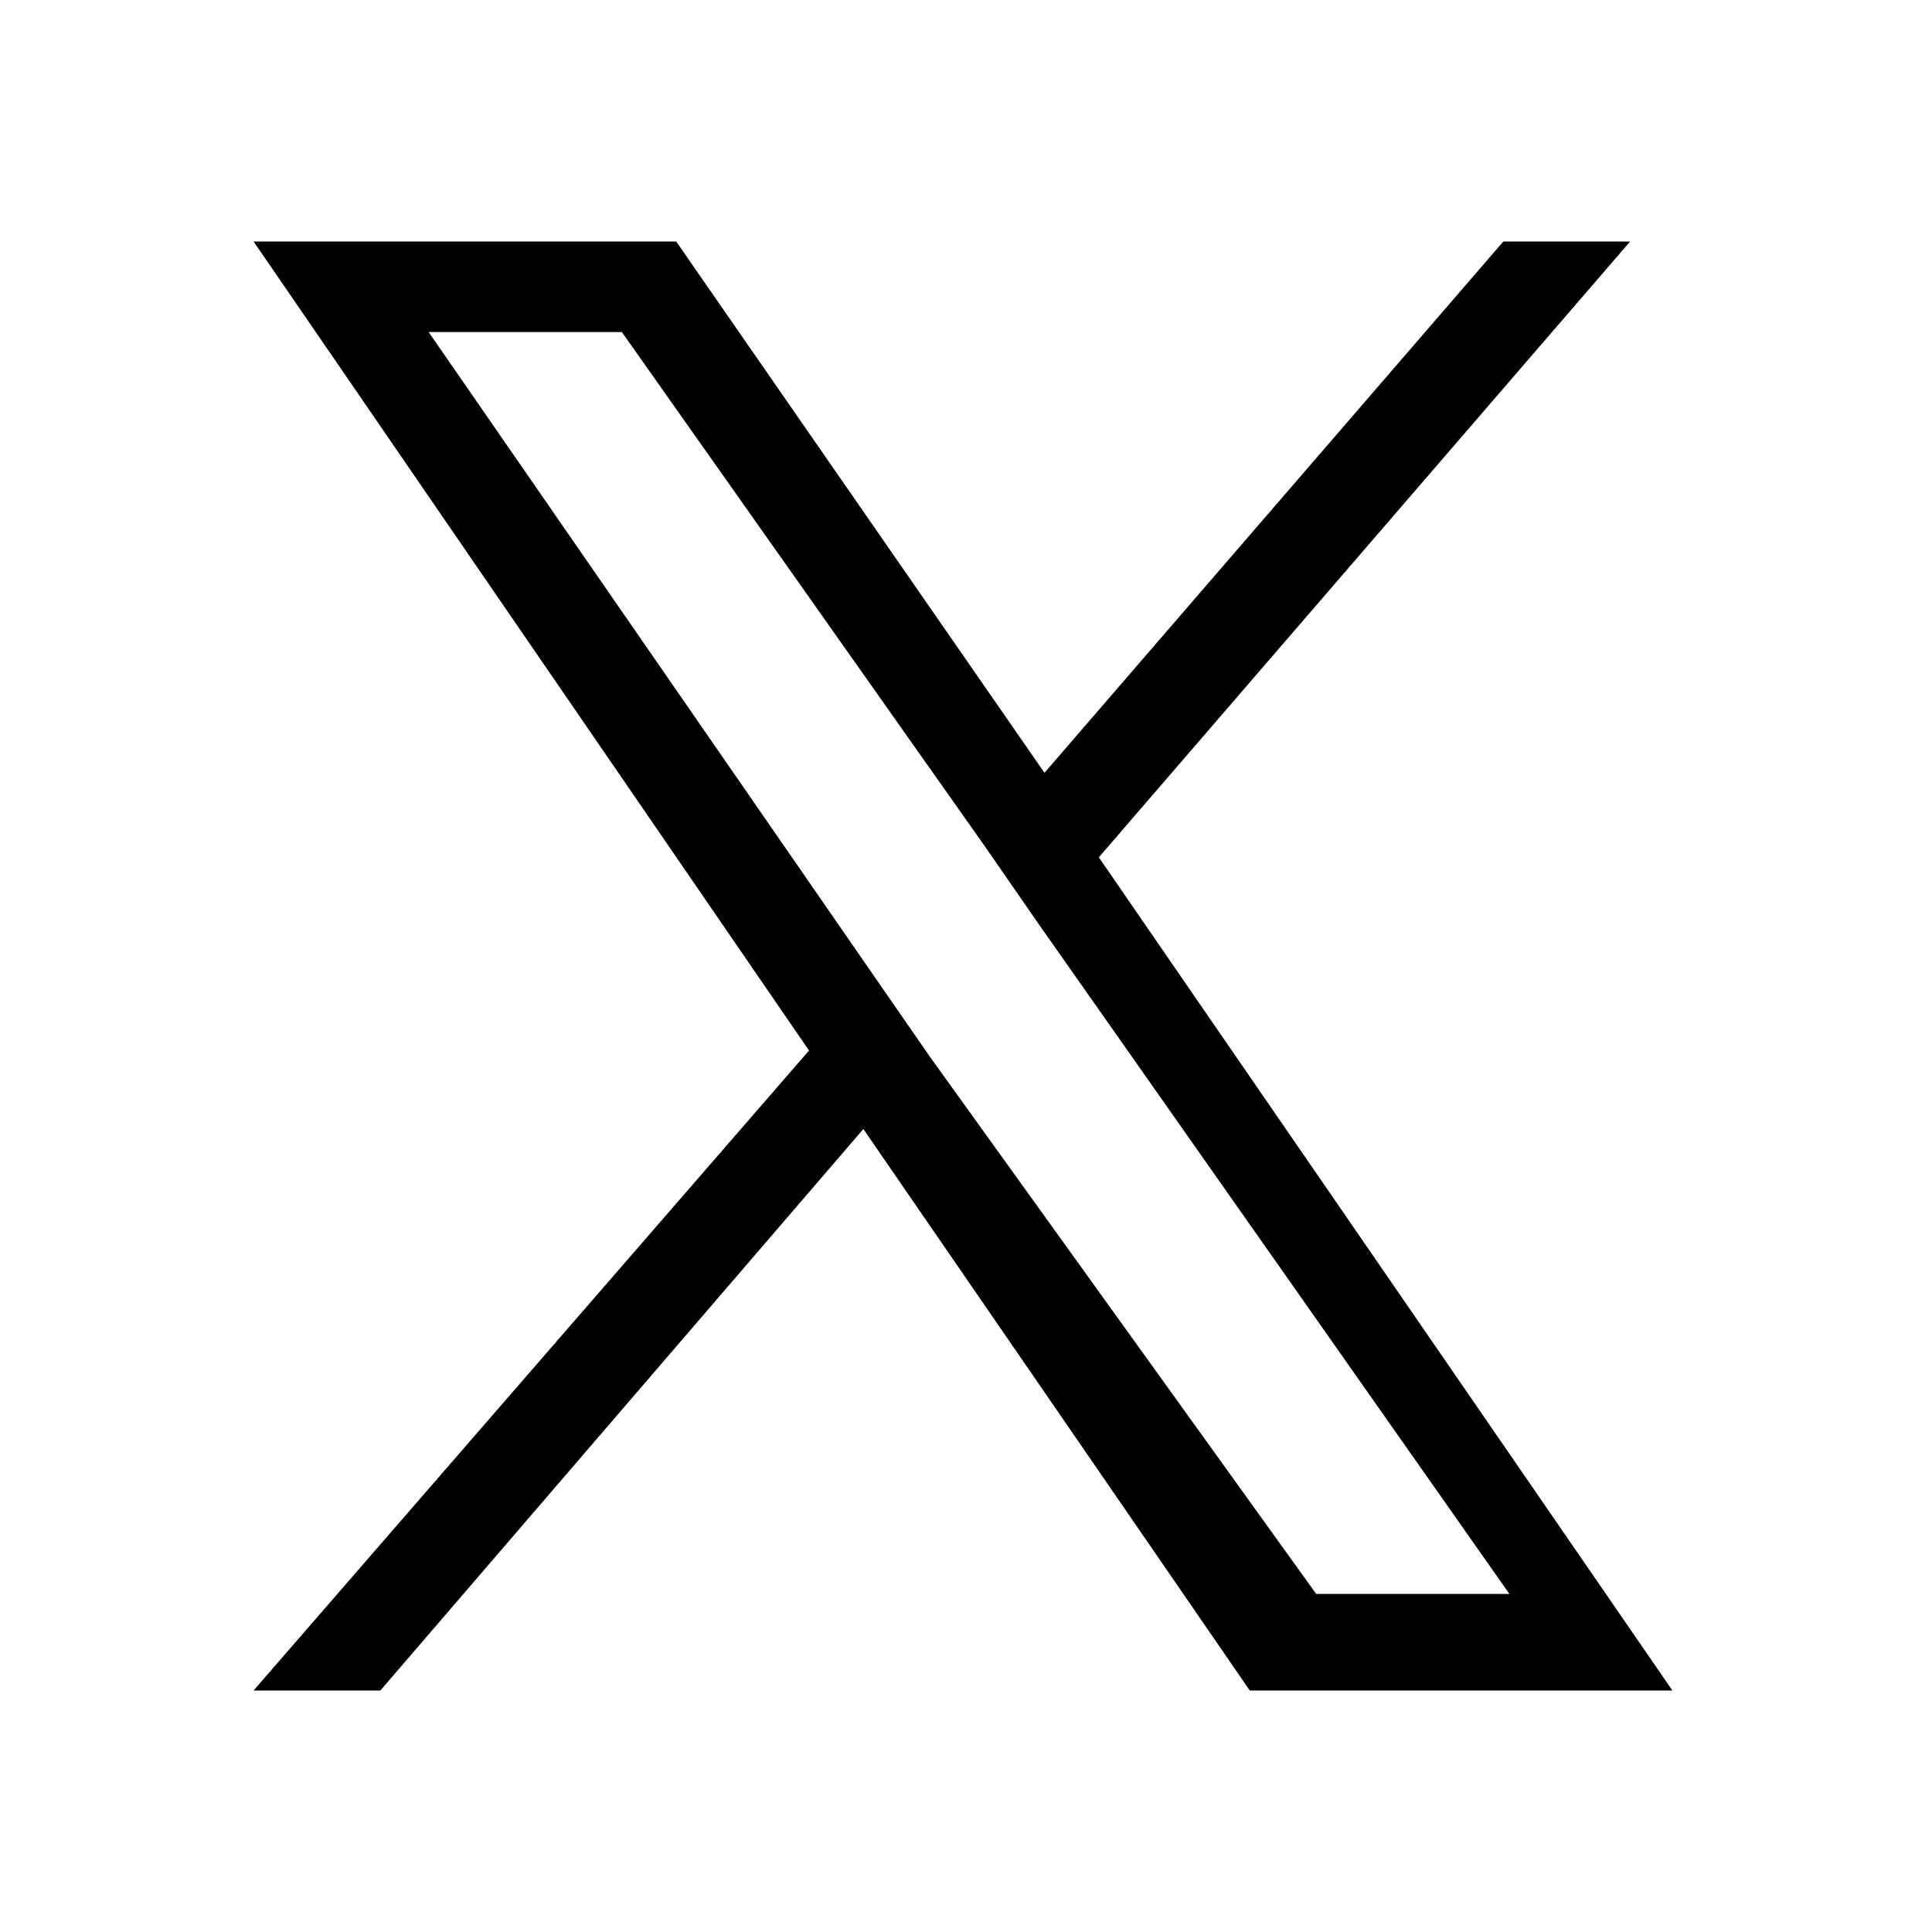 <?xml version="1.0" encoding="utf-8"?>
<!-- Generator: Adobe Illustrator 27.0.0, SVG Export Plug-In . SVG Version: 6.00 Build 0)  -->
<svg version="1.1" xmlns="http://www.w3.org/2000/svg" xmlns:xlink="http://www.w3.org/1999/xlink" x="0px" y="0px"
	 viewBox="0 0 32 32" style="enable-background:new 0 0 32 32;" xml:space="preserve">
<g id="レイヤー_1">
</g>
<g id="レイヤー_2">
	<path d="M18.2,14.2L27,4h-2.1l-7.6,8.8L11.2,4h-7l9.2,13.4L4.2,28h2.1l8-9.3l6.4,9.3h7L18.2,14.2L18.2,14.2z M15.4,17.5l-0.9-1.3
		L7.1,5.5h3.2l6,8.5l0.9,1.3l7.8,11.1h-3.2L15.4,17.5L15.4,17.5z"/>
</g>
</svg>

